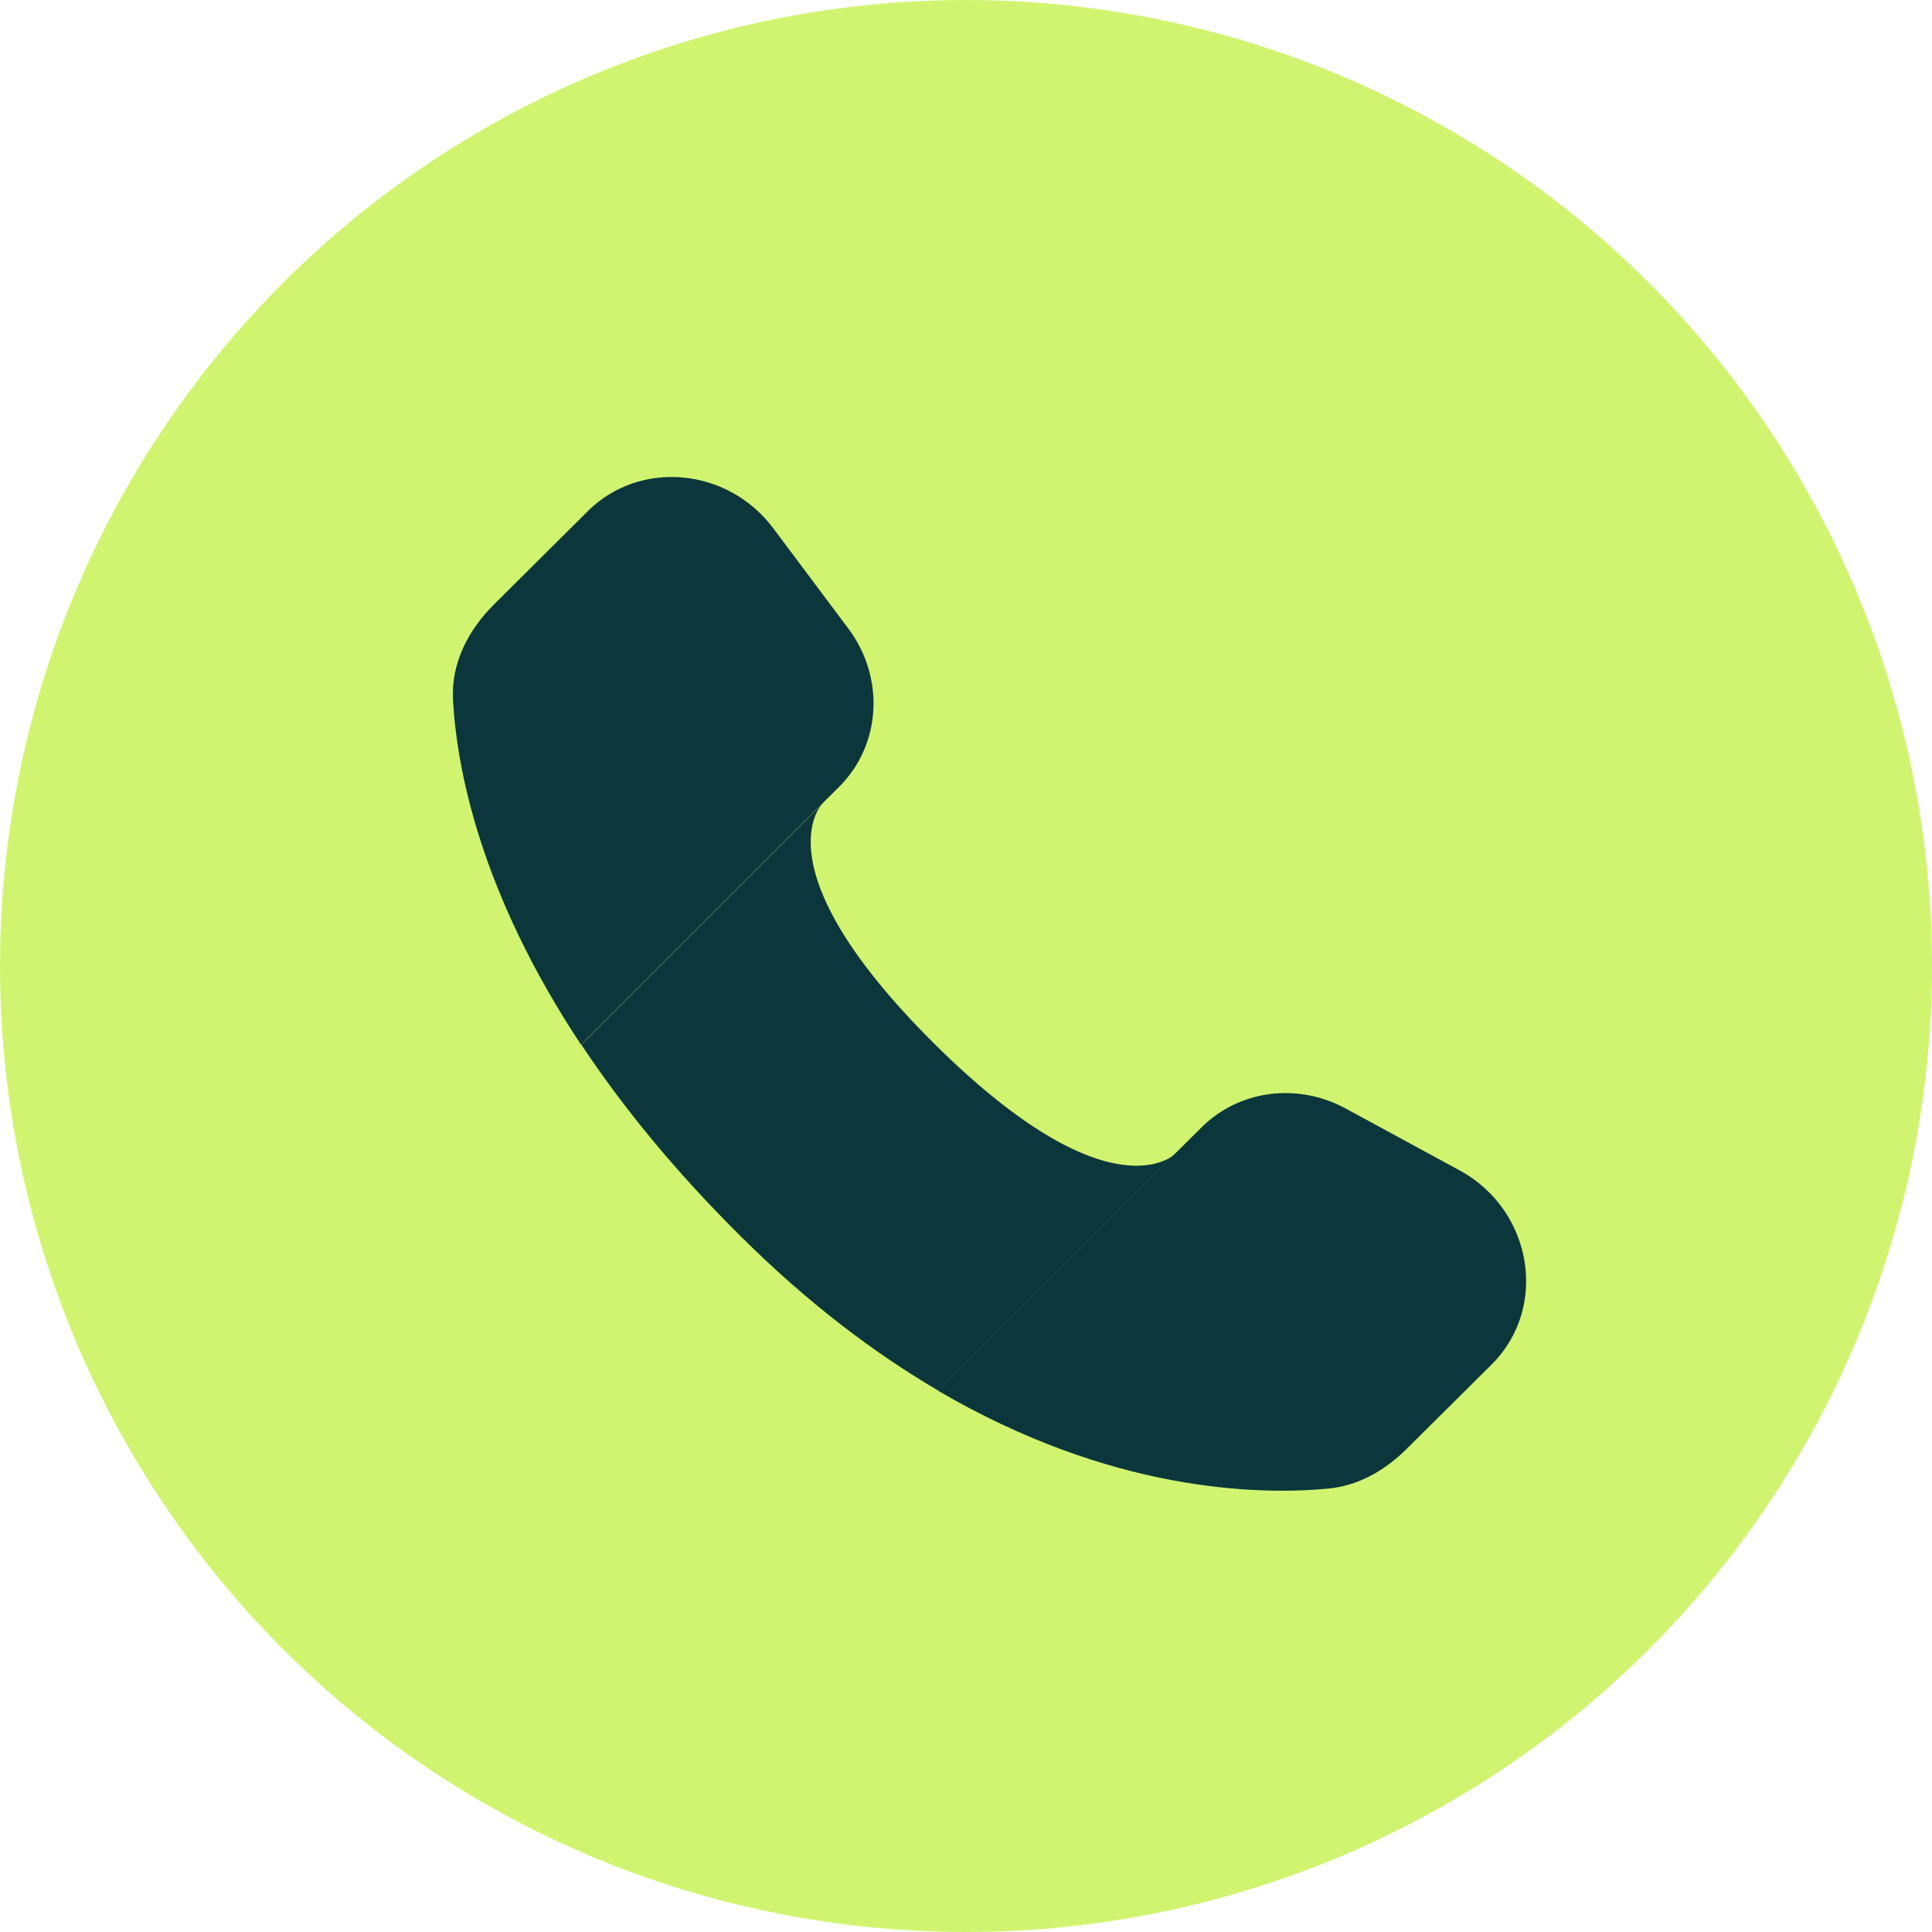 <svg width="27" height="27" viewBox="0 0 27 27" fill="none" xmlns="http://www.w3.org/2000/svg">
<circle cx="13.5" cy="13.5" r="13.5" fill="#D1F470"/>
<path fill-rule="evenodd" clip-rule="evenodd" d="M16.412 16.132L16.792 15.755C17.316 15.233 18.134 15.126 18.805 15.491L20.398 16.356C21.42 16.912 21.645 18.274 20.846 19.069L19.662 20.245C19.361 20.545 18.988 20.764 18.558 20.804C17.565 20.896 15.521 20.846 13.109 19.435L16.412 16.132ZM11.487 11.235L11.726 10.997C12.315 10.412 12.37 9.472 11.857 8.786L10.806 7.382C10.17 6.533 8.941 6.42 8.213 7.145L6.905 8.446C6.543 8.805 6.301 9.271 6.331 9.787C6.384 10.736 6.708 12.47 8.121 14.601L11.487 11.235Z" fill="#0B373C"/>
<path d="M13.051 14.58C10.596 12.139 11.485 11.24 11.491 11.234L8.125 14.6C8.68 15.437 9.403 16.335 10.345 17.271C11.294 18.215 12.228 18.916 13.113 19.434L16.416 16.131C16.416 16.131 15.514 17.028 13.051 14.58Z" fill="#0B373C"/>
</svg>
